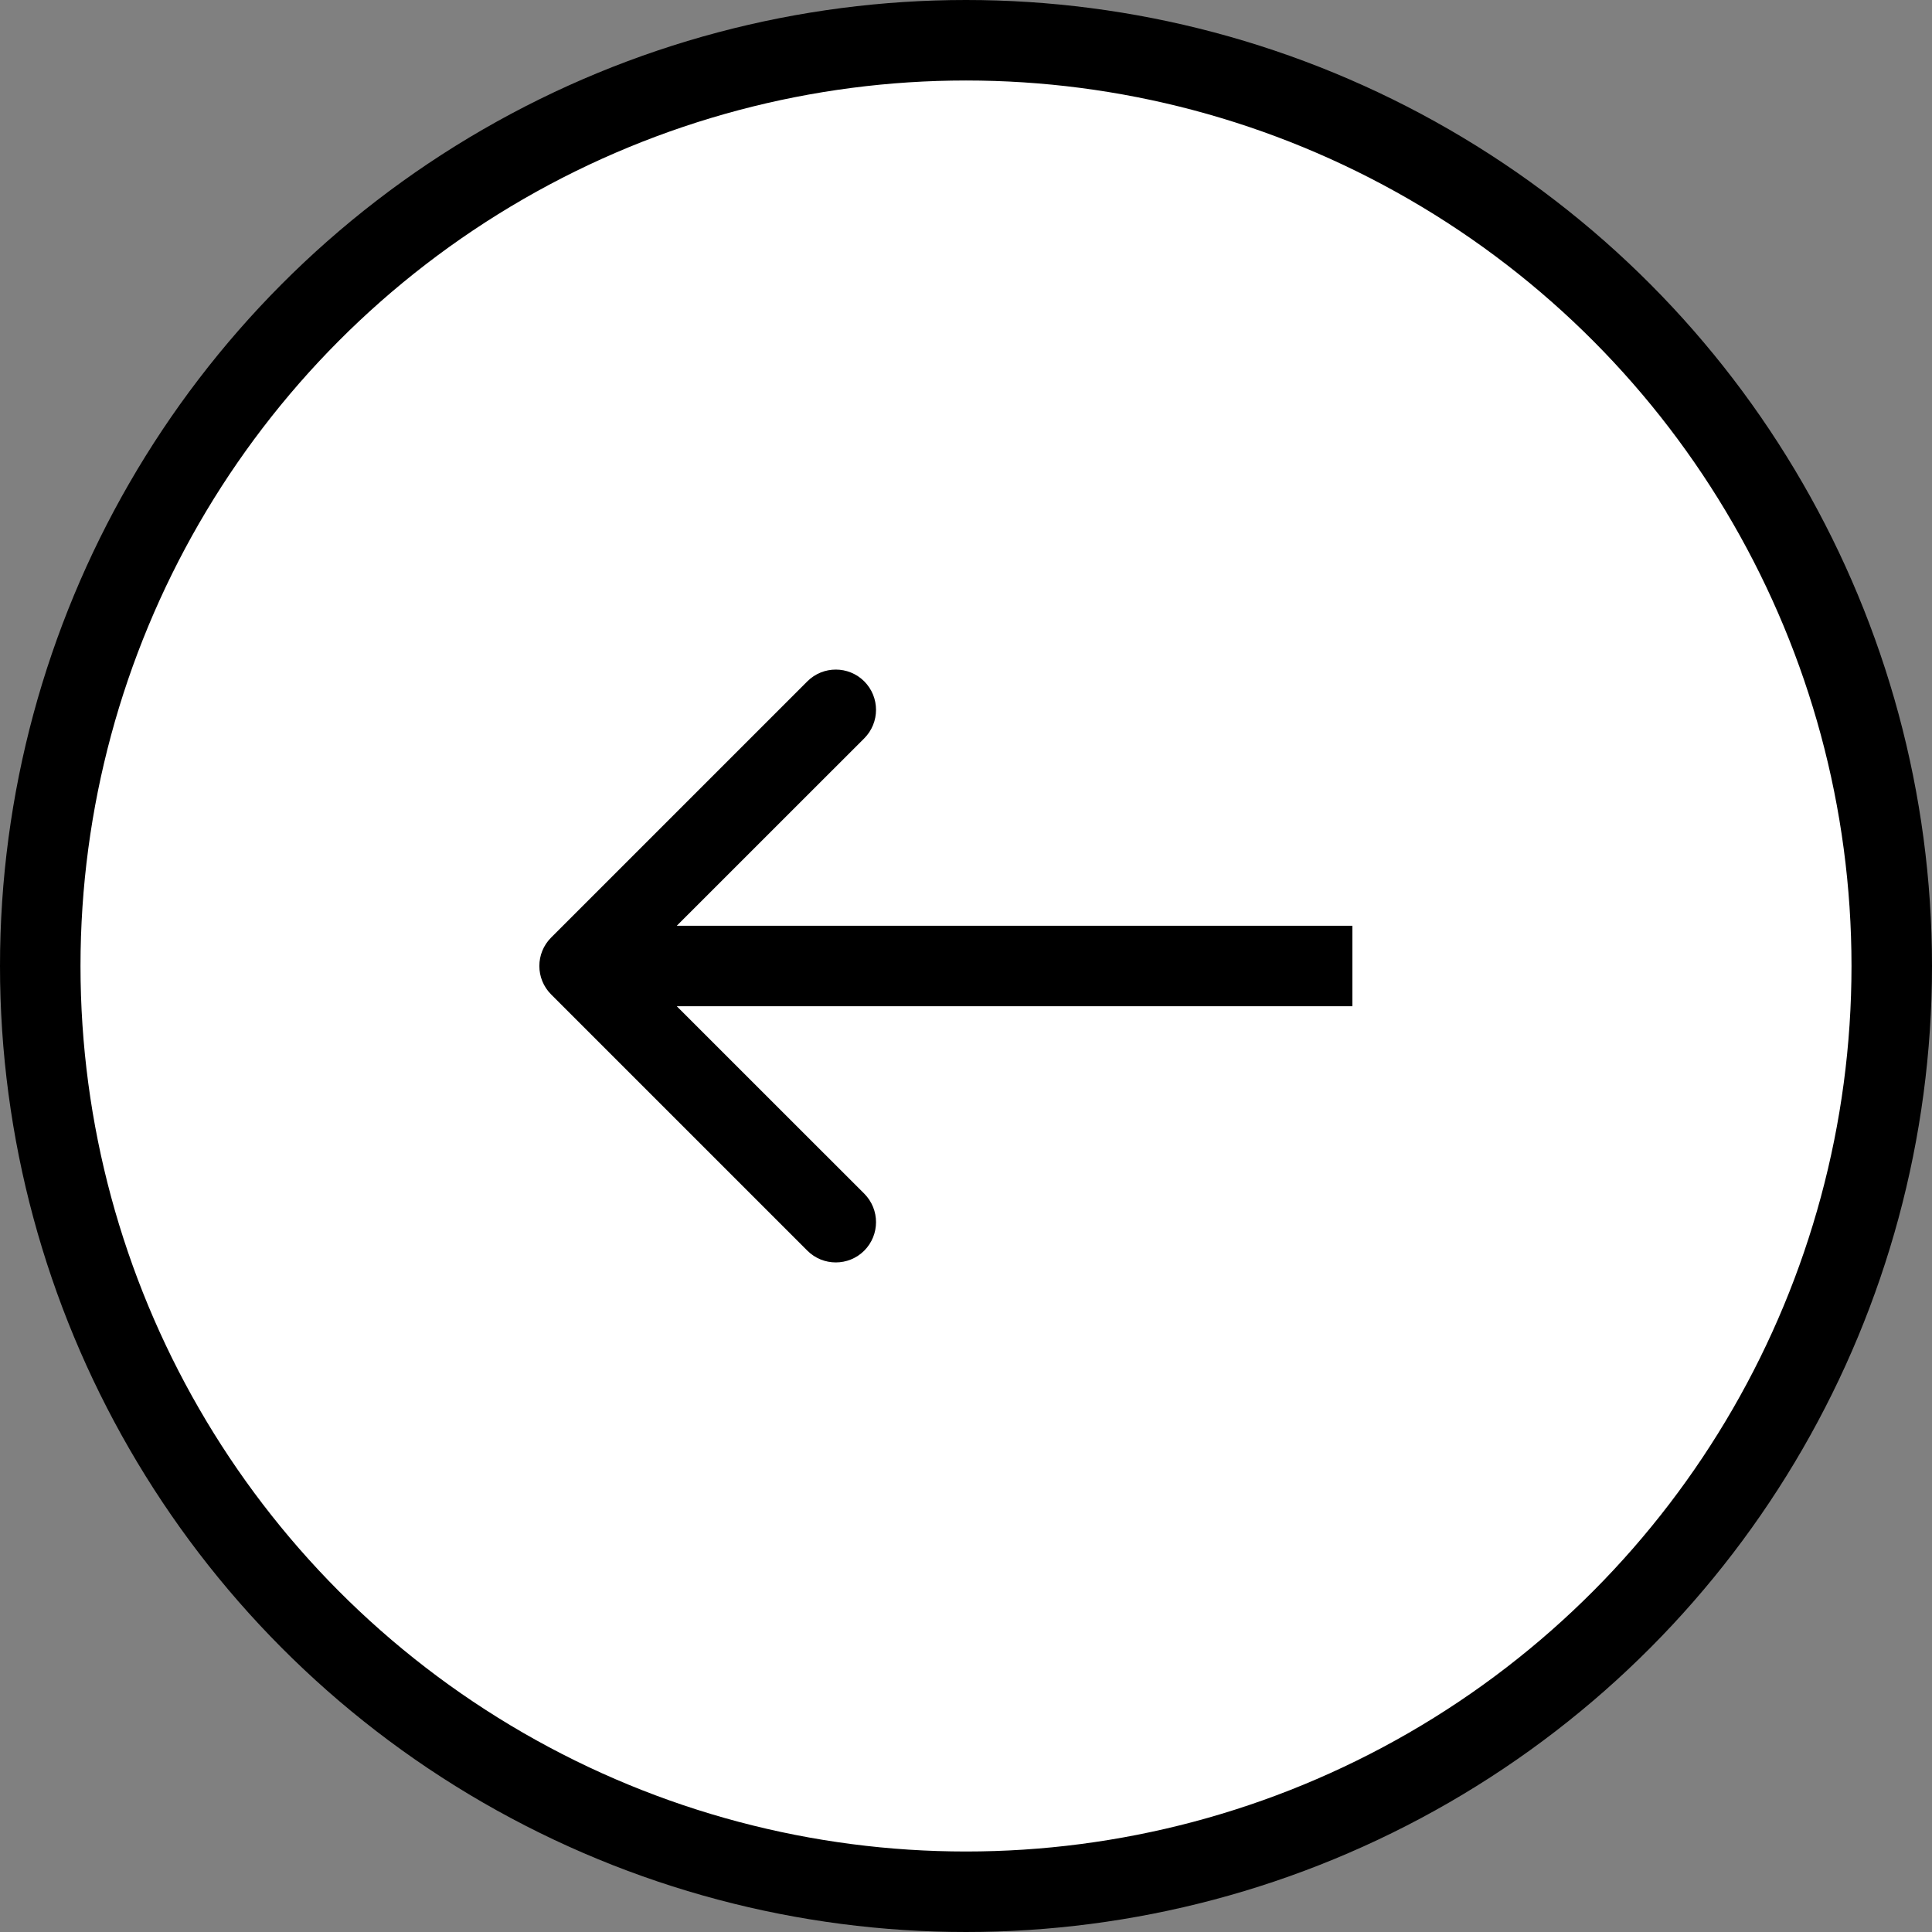 <?xml version="1.0" encoding="UTF-8"?> <svg xmlns="http://www.w3.org/2000/svg" width="24" height="24" viewBox="0 0 24 24" fill="none"><rect x="0" y="0" width="24" height="24" fill="#808080" stroke="none"/><circle cx="12" cy="12" r="11.5" transform="rotate(-180 12 12)" fill="white" stroke="black"></circle><path d="M6.847 11.646C6.651 11.842 6.651 12.158 6.847 12.354L10.029 15.536C10.224 15.731 10.541 15.731 10.736 15.536C10.931 15.34 10.931 15.024 10.736 14.828L7.907 12L10.736 9.172C10.931 8.976 10.931 8.66 10.736 8.464C10.541 8.269 10.224 8.269 10.029 8.464L6.847 11.646ZM16.8 12V11.5L7.2 11.5V12V12.5L16.8 12.5V12Z" fill="black"></path></svg> 